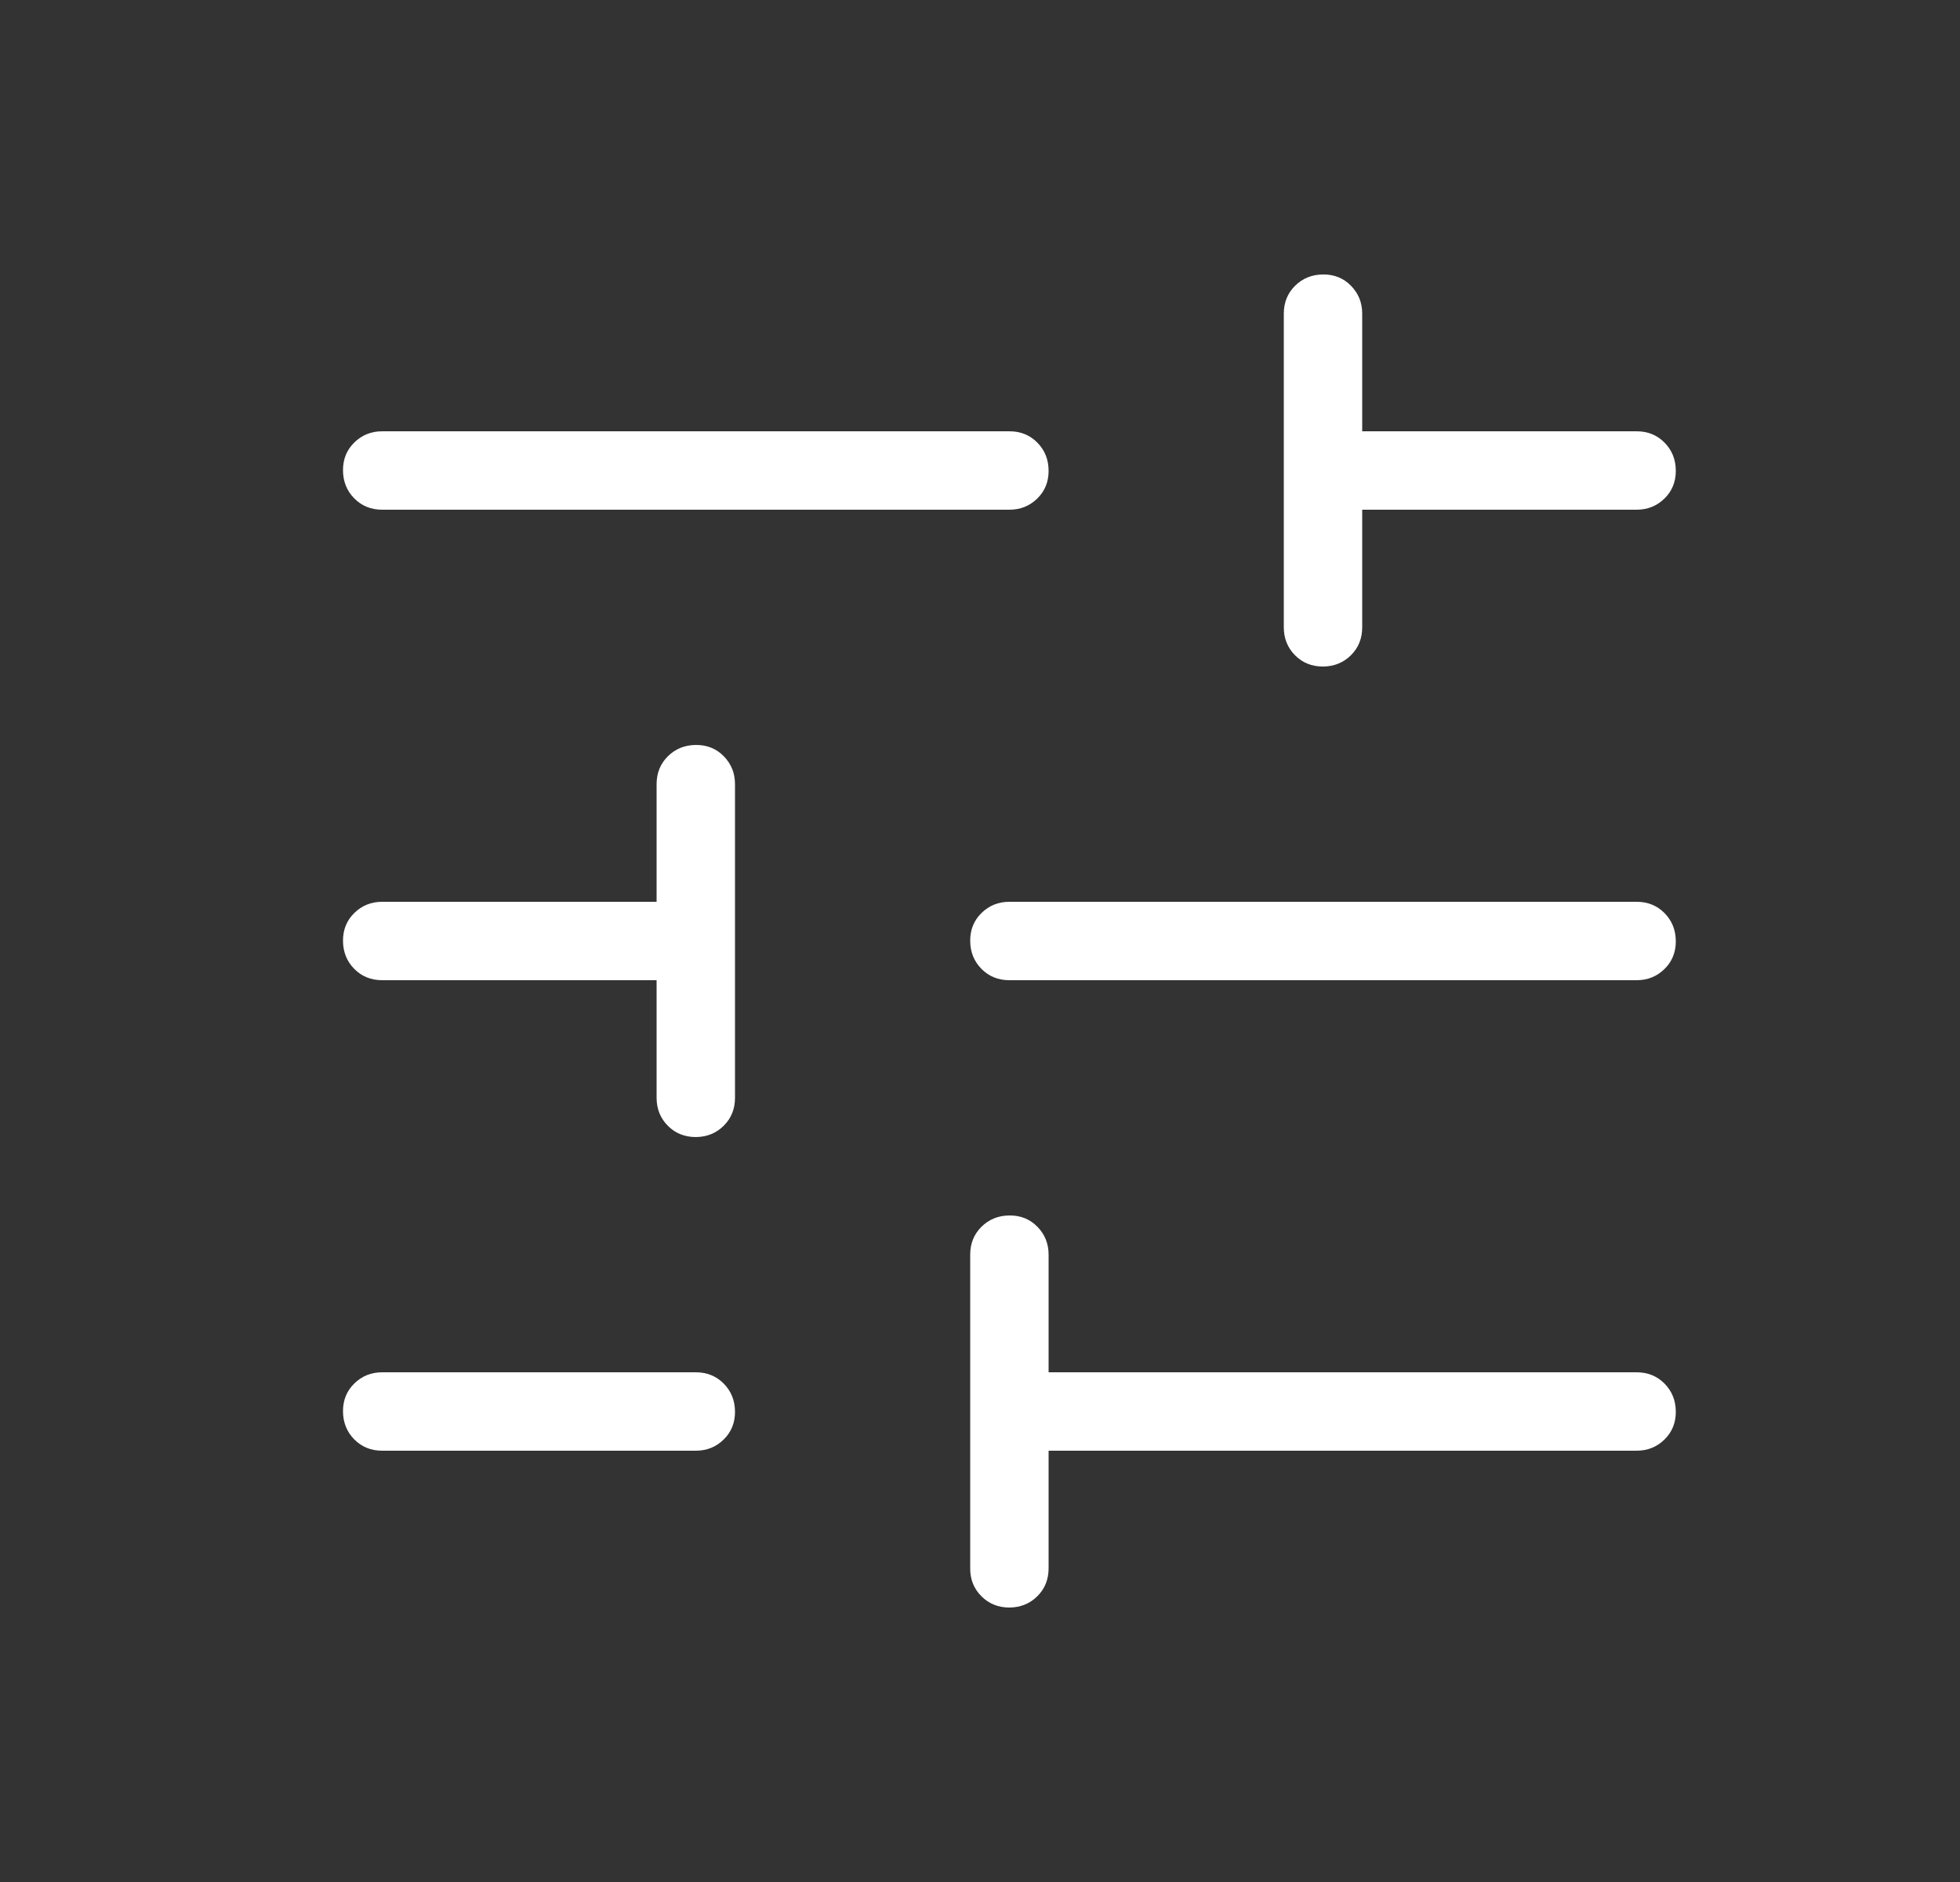 <?xml version="1.0" encoding="UTF-8"?>
<svg xmlns="http://www.w3.org/2000/svg" width="25" height="24" viewBox="0 0 25 24" fill="none">
  <rect x="0" y="0" width="25" height="24" fill="#333333" stroke="none"/>
  <path d="M12.875 20.5C12.733 20.5 12.614 20.452 12.518 20.356C12.422 20.26 12.374 20.141 12.375 20V16C12.375 15.858 12.423 15.739 12.519 15.644C12.615 15.549 12.734 15.501 12.876 15.5C13.018 15.499 13.137 15.547 13.232 15.644C13.327 15.741 13.375 15.859 13.375 16V17.5H20.875C21.017 17.5 21.136 17.548 21.231 17.644C21.326 17.74 21.374 17.859 21.375 18.001C21.376 18.143 21.328 18.262 21.231 18.357C21.134 18.452 21.016 18.5 20.875 18.5H13.375V20C13.375 20.142 13.327 20.261 13.231 20.356C13.135 20.451 13.016 20.499 12.874 20.5M4.875 18.5C4.733 18.5 4.614 18.452 4.519 18.356C4.424 18.26 4.376 18.141 4.375 17.999C4.374 17.857 4.422 17.738 4.519 17.643C4.616 17.548 4.734 17.5 4.875 17.5H8.875C9.017 17.5 9.136 17.548 9.231 17.644C9.326 17.74 9.374 17.859 9.375 18.001C9.376 18.143 9.328 18.262 9.231 18.357C9.134 18.452 9.016 18.5 8.875 18.5H4.875ZM8.875 14.5C8.732 14.5 8.613 14.452 8.518 14.356C8.423 14.26 8.375 14.141 8.375 14V12.5H4.875C4.733 12.5 4.614 12.452 4.519 12.356C4.424 12.26 4.376 12.141 4.375 11.999C4.374 11.857 4.422 11.738 4.519 11.643C4.616 11.548 4.734 11.5 4.875 11.5H8.375V10C8.375 9.858 8.423 9.739 8.519 9.644C8.615 9.549 8.734 9.501 8.876 9.5C9.018 9.499 9.137 9.547 9.232 9.644C9.327 9.741 9.375 9.859 9.375 10V14C9.375 14.142 9.327 14.261 9.231 14.356C9.135 14.451 9.017 14.499 8.875 14.5ZM12.875 12.5C12.733 12.5 12.614 12.452 12.519 12.356C12.424 12.26 12.376 12.141 12.375 11.999C12.374 11.857 12.422 11.738 12.519 11.643C12.616 11.548 12.734 11.5 12.875 11.5H20.875C21.017 11.5 21.136 11.548 21.231 11.644C21.326 11.74 21.374 11.859 21.375 12.001C21.376 12.143 21.328 12.262 21.231 12.357C21.134 12.452 21.016 12.5 20.875 12.5H12.875ZM16.875 8.5C16.732 8.5 16.613 8.452 16.518 8.356C16.423 8.26 16.375 8.141 16.375 8V4C16.375 3.858 16.423 3.739 16.519 3.644C16.615 3.549 16.734 3.501 16.876 3.5C17.018 3.499 17.137 3.547 17.232 3.644C17.327 3.741 17.375 3.859 17.375 4V5.5H20.875C21.017 5.5 21.136 5.548 21.231 5.644C21.326 5.74 21.374 5.859 21.375 6.001C21.376 6.143 21.328 6.262 21.231 6.357C21.134 6.452 21.016 6.5 20.875 6.5H17.375V8C17.375 8.142 17.327 8.261 17.231 8.356C17.135 8.451 17.016 8.499 16.874 8.5M4.875 6.5C4.733 6.5 4.614 6.452 4.519 6.356C4.424 6.26 4.376 6.141 4.375 5.999C4.374 5.857 4.422 5.738 4.519 5.643C4.616 5.548 4.734 5.5 4.875 5.5H12.875C13.017 5.5 13.136 5.548 13.231 5.644C13.326 5.74 13.374 5.859 13.375 6.001C13.376 6.143 13.328 6.262 13.231 6.357C13.134 6.452 13.016 6.5 12.875 6.5H4.875Z" fill="white"></path>
</svg>
